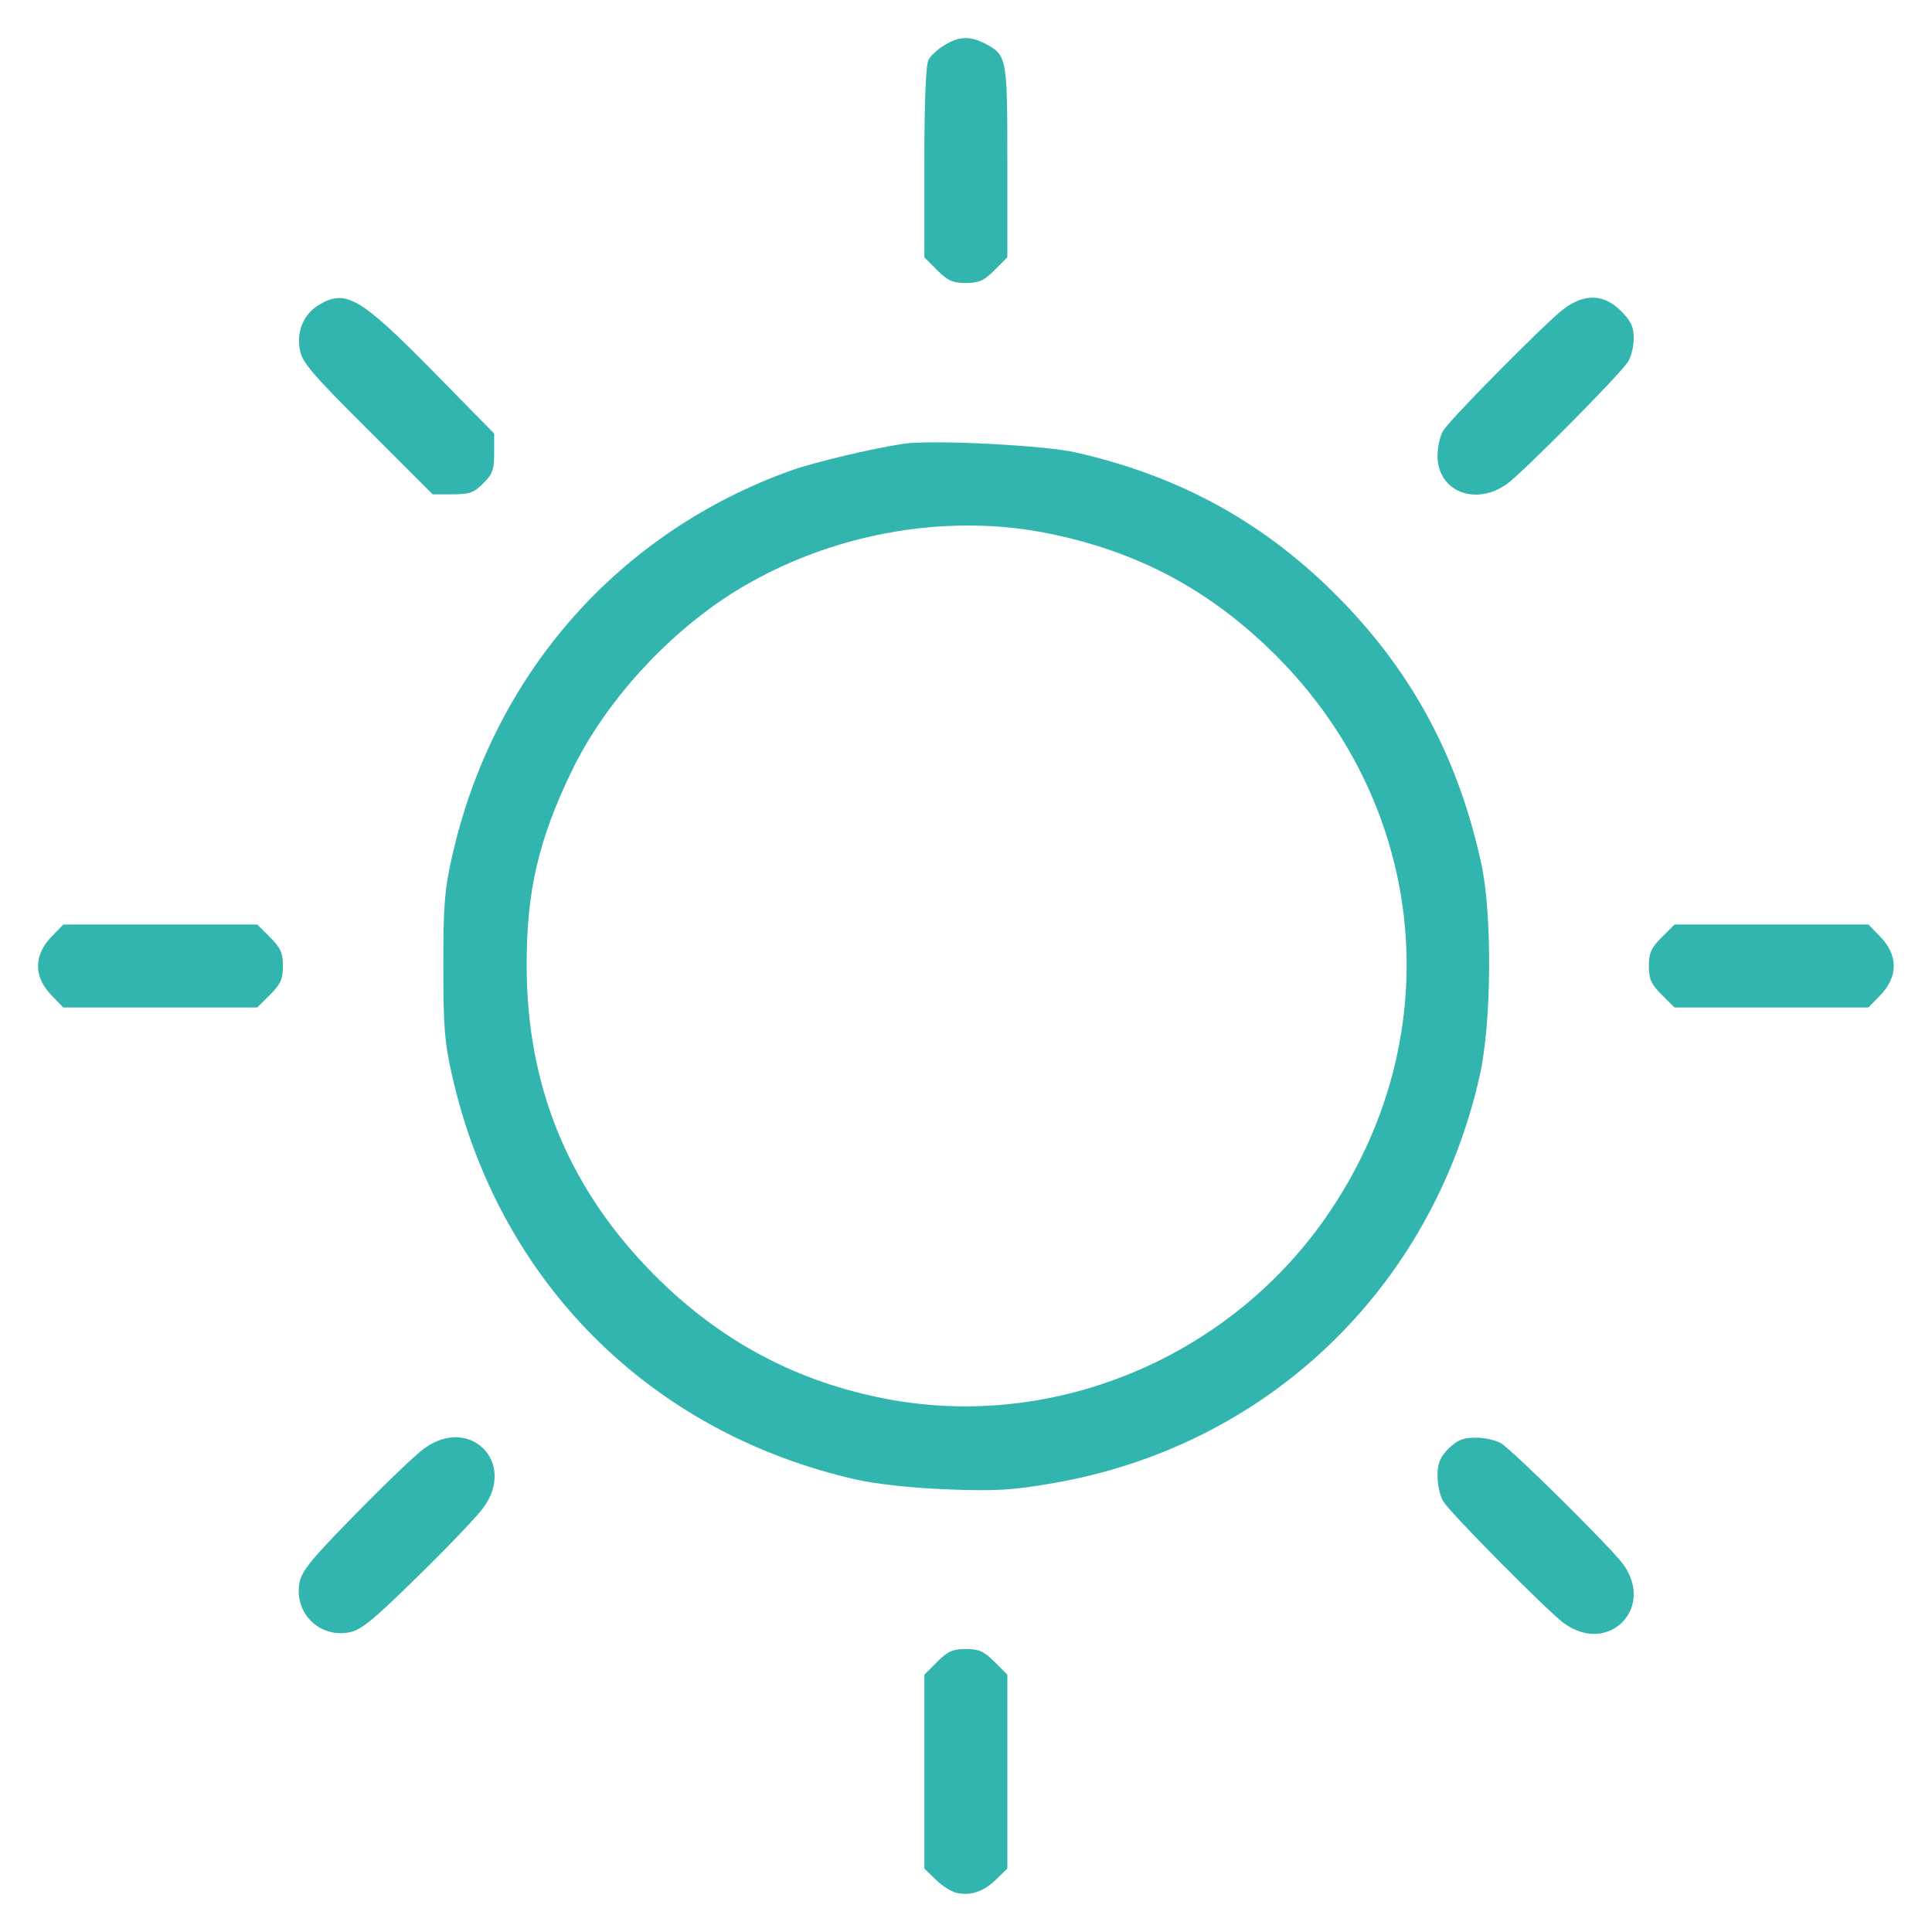 <svg width="50" height="50" viewBox="0 0 50 50" fill="none" xmlns="http://www.w3.org/2000/svg">
    <path d="M24.439 1.172C24.273 1.27 24.078 1.445 24.029 1.553C23.961 1.67 23.922 2.656 23.922 4.199V6.66L24.254 6.992C24.527 7.266 24.664 7.324 24.996 7.324C25.328 7.324 25.465 7.266 25.738 6.992L26.07 6.66V4.18C26.07 1.475 26.061 1.426 25.484 1.123C25.104 0.928 24.811 0.938 24.439 1.172Z"
          fill="#31B5AE"/>
    <path d="M8.238 7.9C7.857 8.135 7.672 8.574 7.76 9.053C7.809 9.365 8.082 9.688 9.508 11.104L11.197 12.793H11.705C12.145 12.793 12.262 12.754 12.506 12.51C12.75 12.266 12.789 12.148 12.789 11.719V11.221L11.217 9.619C9.303 7.676 8.941 7.471 8.238 7.9Z"
          fill="#31B5AE"/>
    <path d="M40.465 7.998C40.025 8.33 37.603 10.771 37.359 11.133C37.272 11.26 37.203 11.562 37.203 11.797C37.203 12.725 38.199 13.115 39.02 12.51C39.459 12.178 41.881 9.736 42.125 9.375C42.213 9.248 42.281 8.965 42.281 8.76C42.281 8.457 42.213 8.31 41.949 8.047C41.51 7.607 41.012 7.588 40.465 7.998Z"
          fill="#31B5AE"/>
    <path d="M23.387 11.484C22.547 11.611 21.072 11.963 20.467 12.178C15.984 13.789 12.752 17.471 11.697 22.178C11.502 23.037 11.473 23.467 11.473 25C11.473 26.533 11.502 26.963 11.697 27.822C12.898 33.154 16.814 37.08 22.156 38.291C22.684 38.408 23.562 38.506 24.51 38.545C25.789 38.594 26.209 38.564 27.225 38.389C32.781 37.441 37.059 33.359 38.299 27.822C38.602 26.465 38.621 23.662 38.338 22.363C37.752 19.658 36.59 17.471 34.734 15.557C32.81 13.574 30.594 12.334 27.84 11.709C27.02 11.523 24.129 11.377 23.387 11.484ZM27.195 13.818C29.412 14.277 31.189 15.215 32.801 16.748C36.902 20.654 37.576 26.631 34.441 31.318C31.893 35.137 27.215 37.09 22.781 36.172C20.428 35.693 18.445 34.58 16.746 32.803C14.666 30.625 13.631 28.037 13.631 25C13.621 23.086 13.934 21.738 14.793 19.961C15.721 18.037 17.508 16.143 19.393 15.088C21.756 13.75 24.637 13.281 27.195 13.818Z"
          fill="#31B5AE"/>
    <path d="M1.365 24.209C0.857 24.707 0.857 25.293 1.365 25.791L1.639 26.074H4.148H6.658L6.99 25.742C7.264 25.469 7.322 25.332 7.322 25C7.322 24.668 7.264 24.531 6.99 24.258L6.658 23.926H4.148H1.639L1.365 24.209Z"
          fill="#31B5AE"/>
    <path d="M43.004 24.258C42.73 24.531 42.672 24.668 42.672 25C42.672 25.332 42.73 25.469 43.004 25.742L43.336 26.074H45.846H48.355L48.629 25.791C49.137 25.293 49.137 24.707 48.629 24.209L48.355 23.926H45.846H43.336L43.004 24.258Z"
          fill="#31B5AE"/>
    <path d="M10.974 37.49C10.769 37.637 9.968 38.398 9.206 39.18C8.064 40.342 7.81 40.654 7.751 40.957C7.605 41.738 8.259 42.393 9.04 42.246C9.343 42.188 9.655 41.934 10.818 40.791C11.599 40.029 12.361 39.228 12.507 39.023C13.376 37.842 12.155 36.621 10.974 37.49Z"
          fill="#31B5AE"/>
    <path d="M37.486 37.49C37.262 37.725 37.203 37.861 37.203 38.203C37.203 38.437 37.272 38.74 37.359 38.867C37.603 39.228 40.025 41.67 40.465 42.002C41.617 42.852 42.848 41.621 41.998 40.469C41.666 40.029 39.225 37.607 38.863 37.363C38.736 37.275 38.434 37.207 38.199 37.207C37.857 37.207 37.721 37.266 37.486 37.49Z"
          fill="#31B5AE"/>
    <path d="M24.254 43.008L23.922 43.34V45.85V48.359L24.205 48.633C24.361 48.789 24.596 48.945 24.742 48.984C25.113 49.072 25.465 48.955 25.787 48.633L26.07 48.359V45.85V43.34L25.738 43.008C25.465 42.734 25.328 42.676 24.996 42.676C24.664 42.676 24.527 42.734 24.254 43.008Z"
          fill="#31B5AE"/>
</svg>